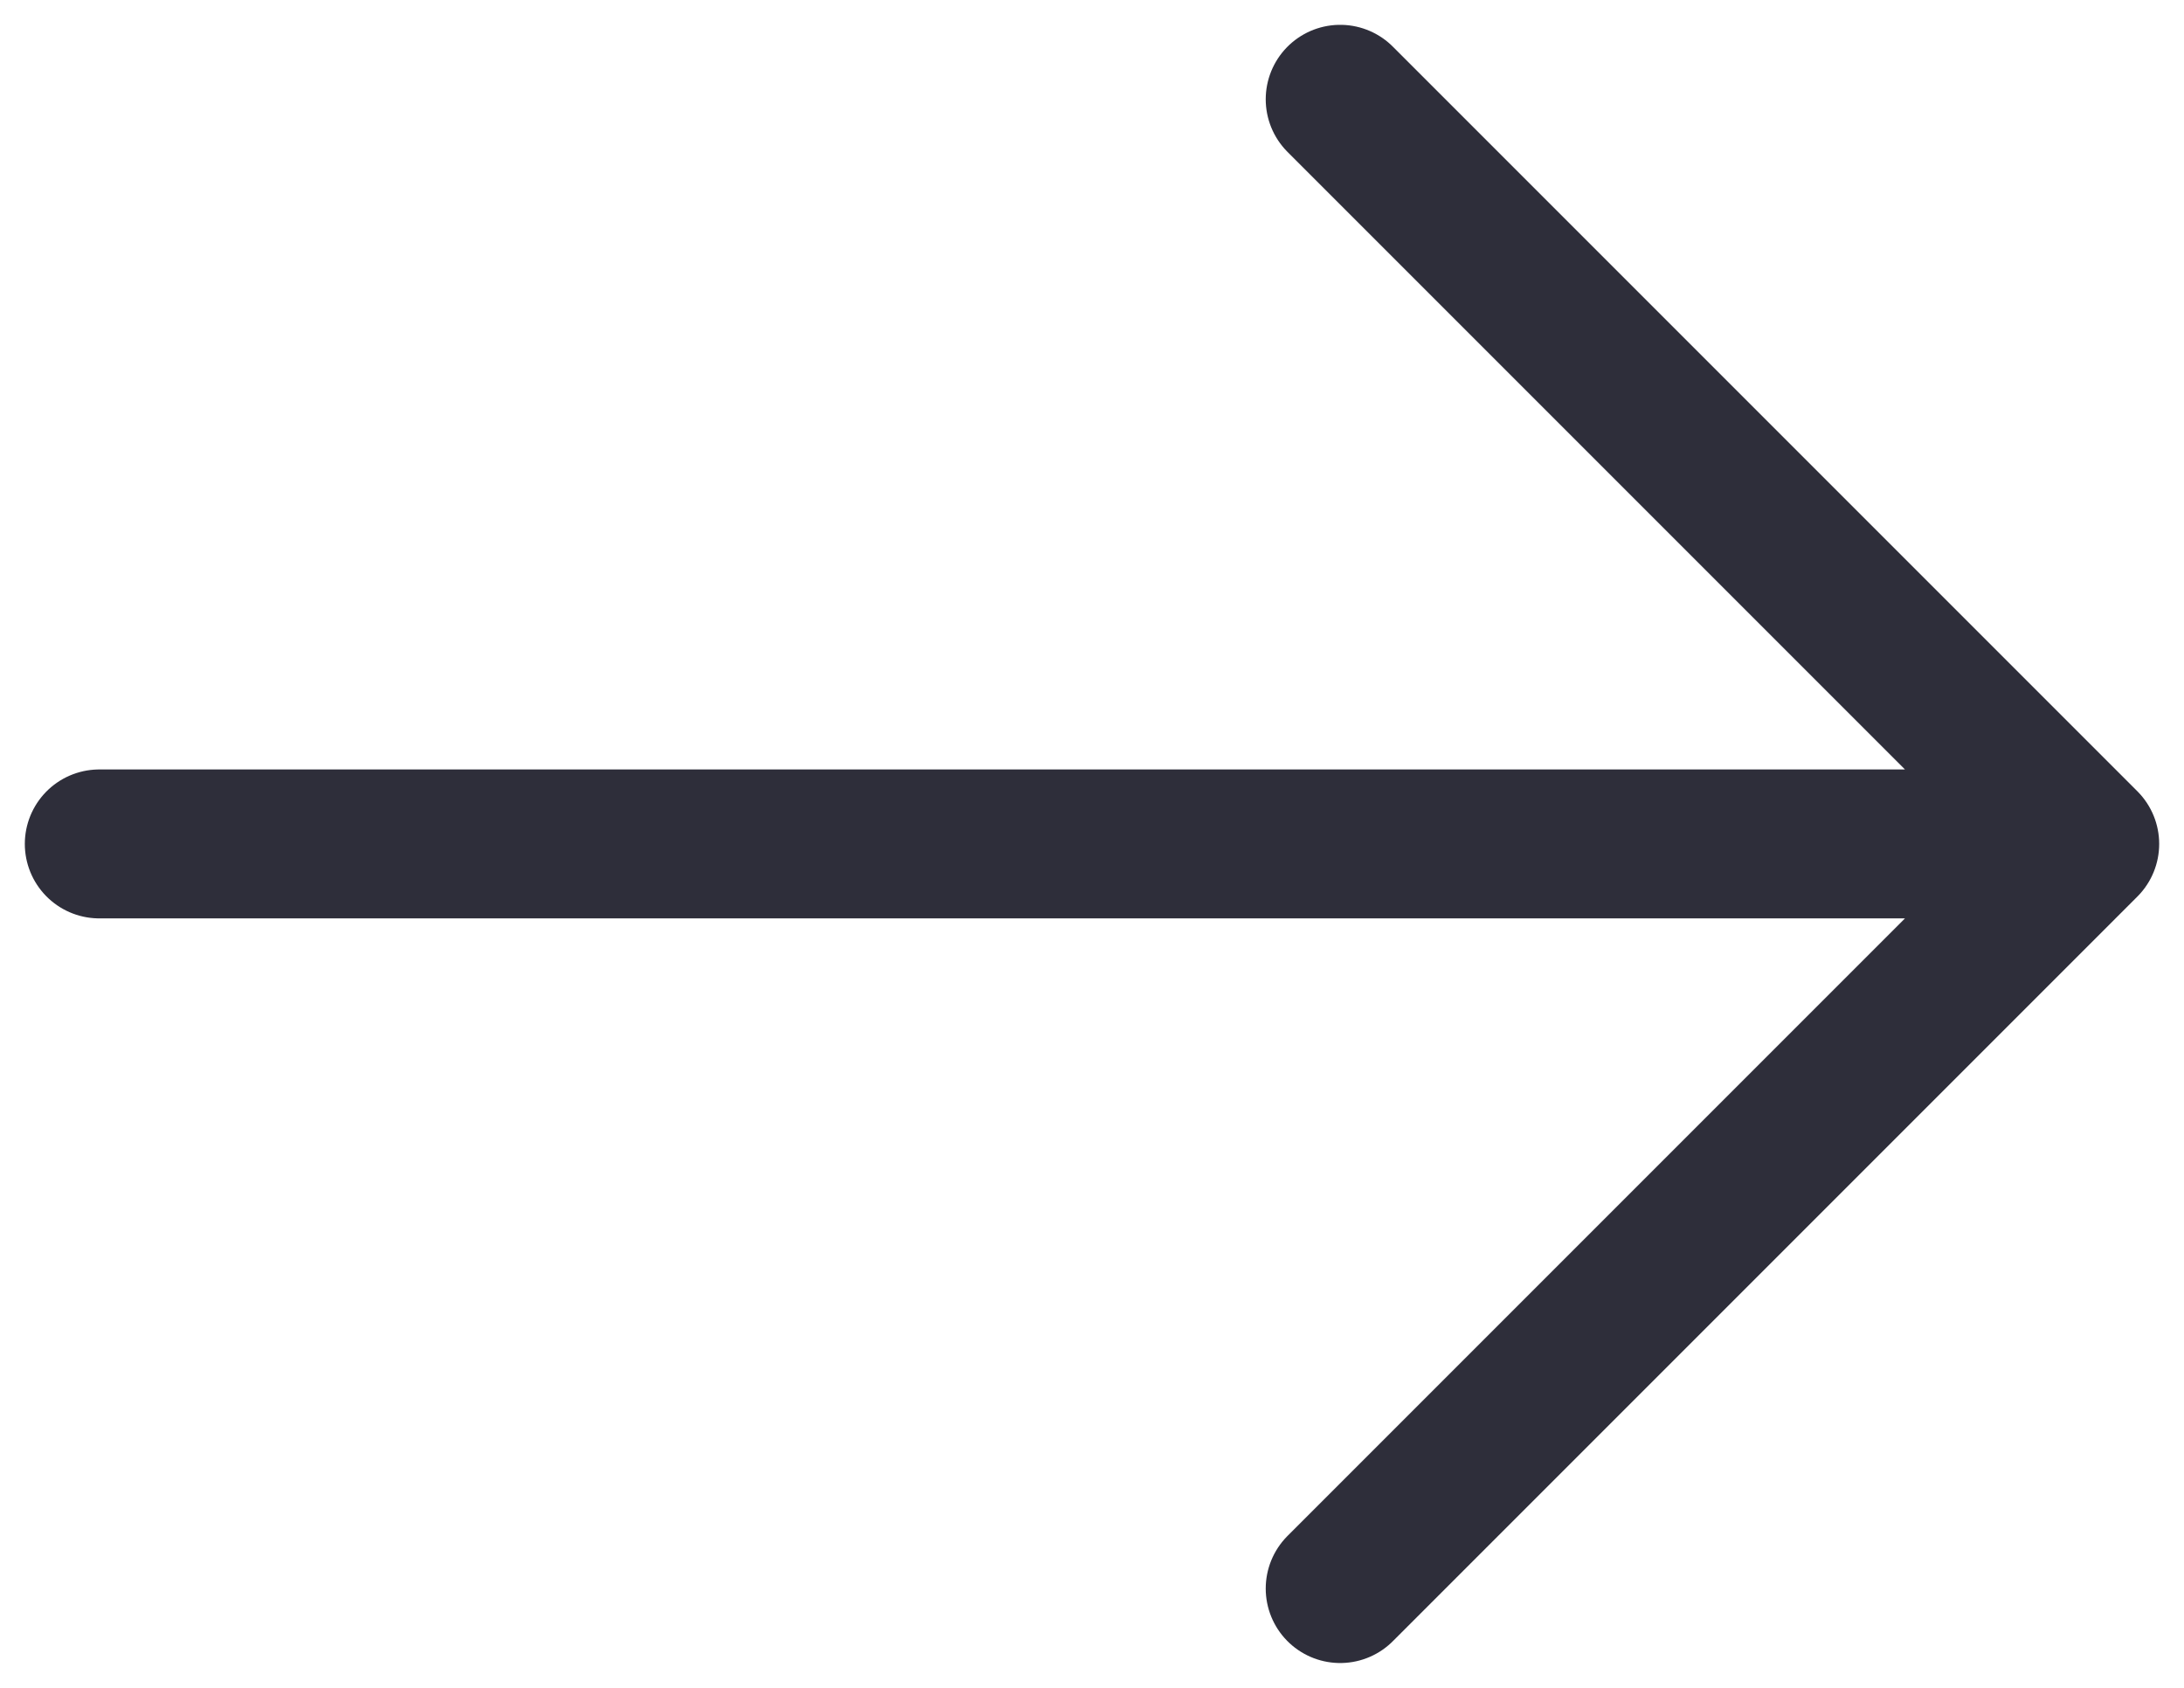 <svg xmlns="http://www.w3.org/2000/svg" width="22" height="17" viewBox="0 0 22 17" fill="none"><path d="M1 8.5L21 8.5M21 8.5L13.5 16M21 8.5L13.5 1" stroke="#2E2E3A" stroke-width="1.5" stroke-linecap="round" stroke-linejoin="round"></path></svg>